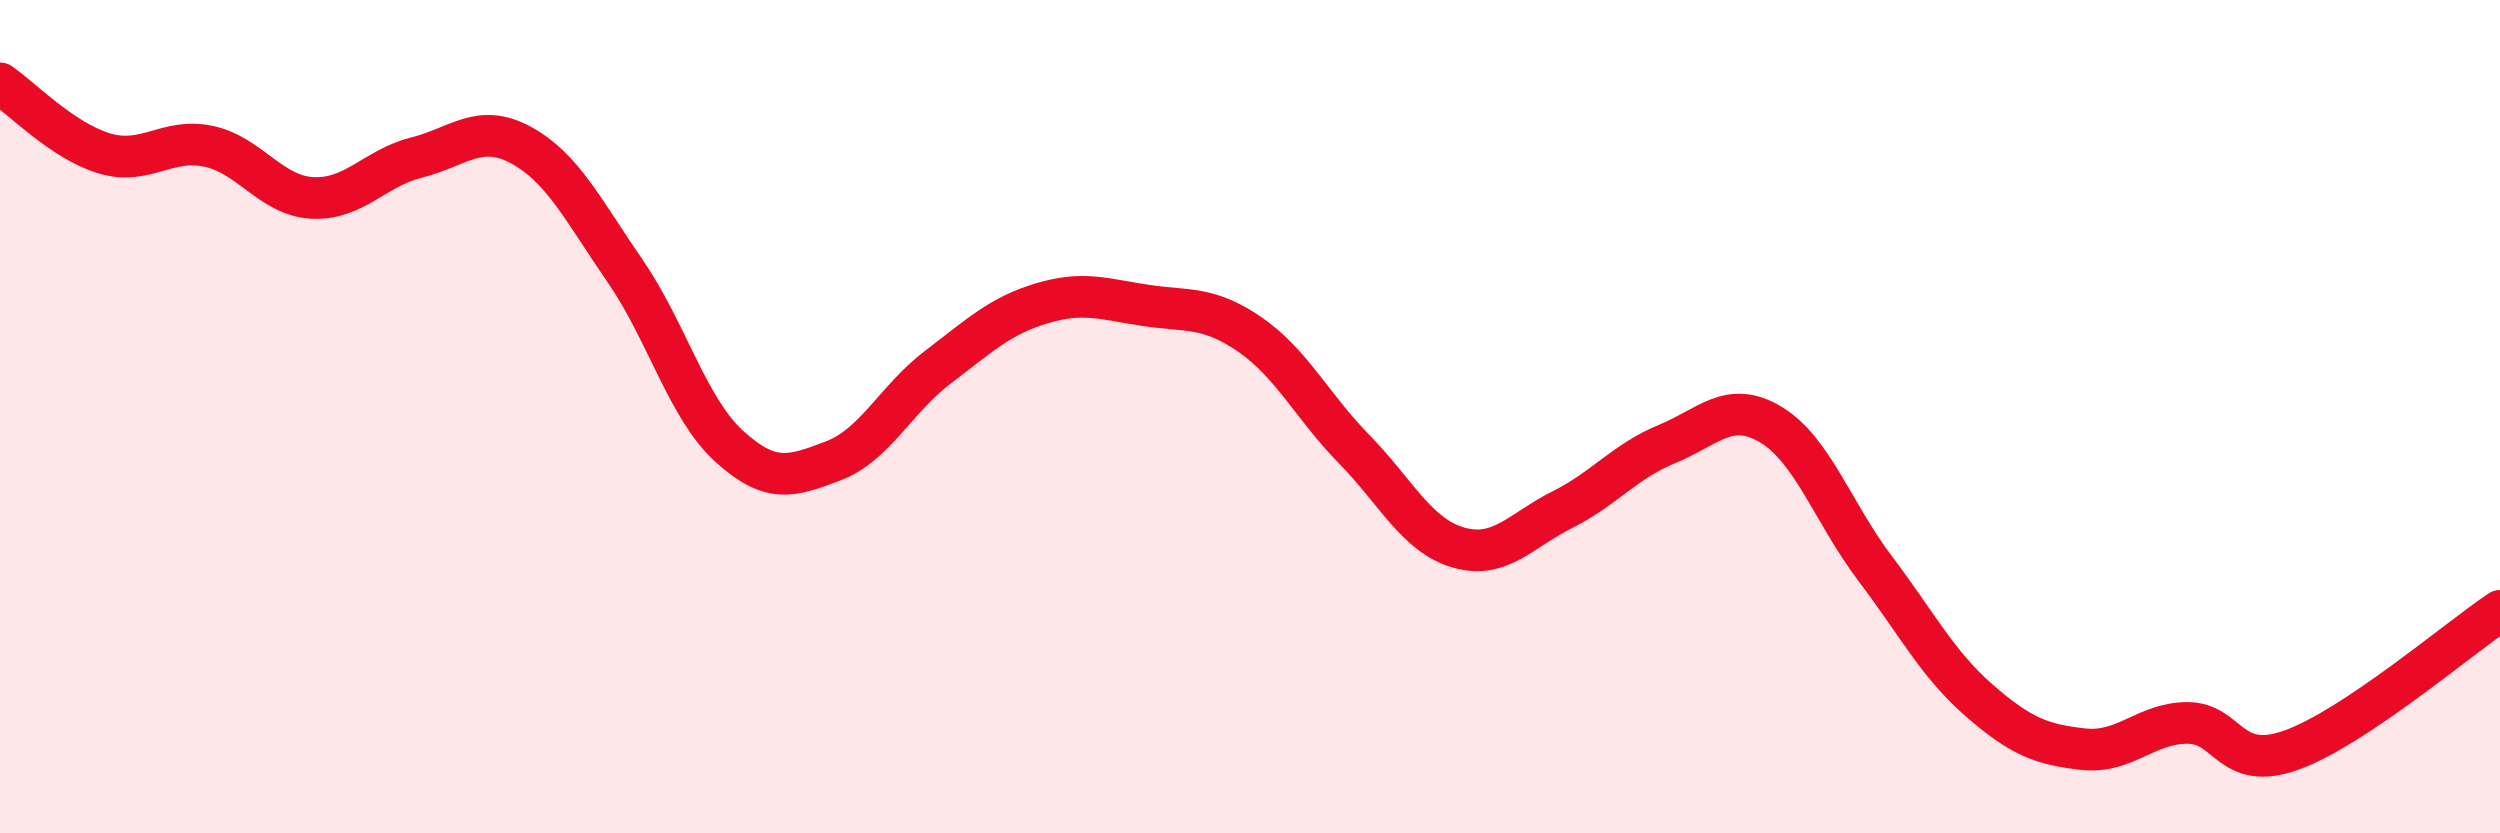 
    <svg width="60" height="20" viewBox="0 0 60 20" xmlns="http://www.w3.org/2000/svg">
      <path
        d="M 0,2 C 0.5,2.34 1.5,3.38 2.5,3.68 C 3.5,3.98 4,3.3 5,3.51 C 6,3.72 6.5,4.7 7.5,4.75 C 8.5,4.8 9,4.03 10,3.78 C 11,3.53 11.5,2.94 12.5,3.48 C 13.5,4.02 14,5.05 15,6.5 C 16,7.95 16.5,9.8 17.5,10.71 C 18.5,11.62 19,11.44 20,11.06 C 21,10.68 21.5,9.58 22.5,8.82 C 23.5,8.06 24,7.58 25,7.28 C 26,6.98 26.5,7.18 27.5,7.33 C 28.5,7.48 29,7.34 30,8.03 C 31,8.72 31.5,9.76 32.5,10.78 C 33.5,11.8 34,12.85 35,13.14 C 36,13.43 36.5,12.73 37.5,12.23 C 38.5,11.73 39,11.07 40,10.66 C 41,10.25 41.5,9.59 42.5,10.19 C 43.5,10.79 44,12.32 45,13.64 C 46,14.96 46.5,15.94 47.5,16.81 C 48.5,17.68 49,17.87 50,17.98 C 51,18.09 51.5,17.35 52.5,17.35 C 53.5,17.35 53.5,18.54 55,18 C 56.5,17.46 59,15.33 60,14.66L60 20L0 20Z"
        fill="#EB0A25"
        opacity="0.1"
        stroke-linecap="round"
        stroke-linejoin="round"
      />
      <path
        d="M 0,2 C 0.5,2.34 1.5,3.38 2.5,3.68 C 3.5,3.98 4,3.3 5,3.51 C 6,3.72 6.5,4.7 7.5,4.75 C 8.5,4.8 9,4.03 10,3.78 C 11,3.53 11.5,2.94 12.5,3.48 C 13.5,4.02 14,5.05 15,6.5 C 16,7.95 16.5,9.8 17.5,10.71 C 18.5,11.62 19,11.44 20,11.06 C 21,10.68 21.5,9.58 22.5,8.82 C 23.5,8.06 24,7.58 25,7.28 C 26,6.98 26.5,7.18 27.5,7.33 C 28.5,7.48 29,7.34 30,8.03 C 31,8.72 31.5,9.76 32.5,10.78 C 33.5,11.8 34,12.85 35,13.14 C 36,13.43 36.5,12.73 37.5,12.23 C 38.5,11.73 39,11.07 40,10.66 C 41,10.25 41.5,9.59 42.5,10.19 C 43.5,10.79 44,12.32 45,13.64 C 46,14.96 46.5,15.94 47.5,16.81 C 48.5,17.68 49,17.87 50,17.98 C 51,18.09 51.5,17.35 52.5,17.35 C 53.5,17.35 53.5,18.54 55,18 C 56.5,17.46 59,15.33 60,14.66"
        stroke="#EB0A25"
        stroke-width="1"
        fill="none"
        stroke-linecap="round"
        stroke-linejoin="round"
      />
    </svg>
  